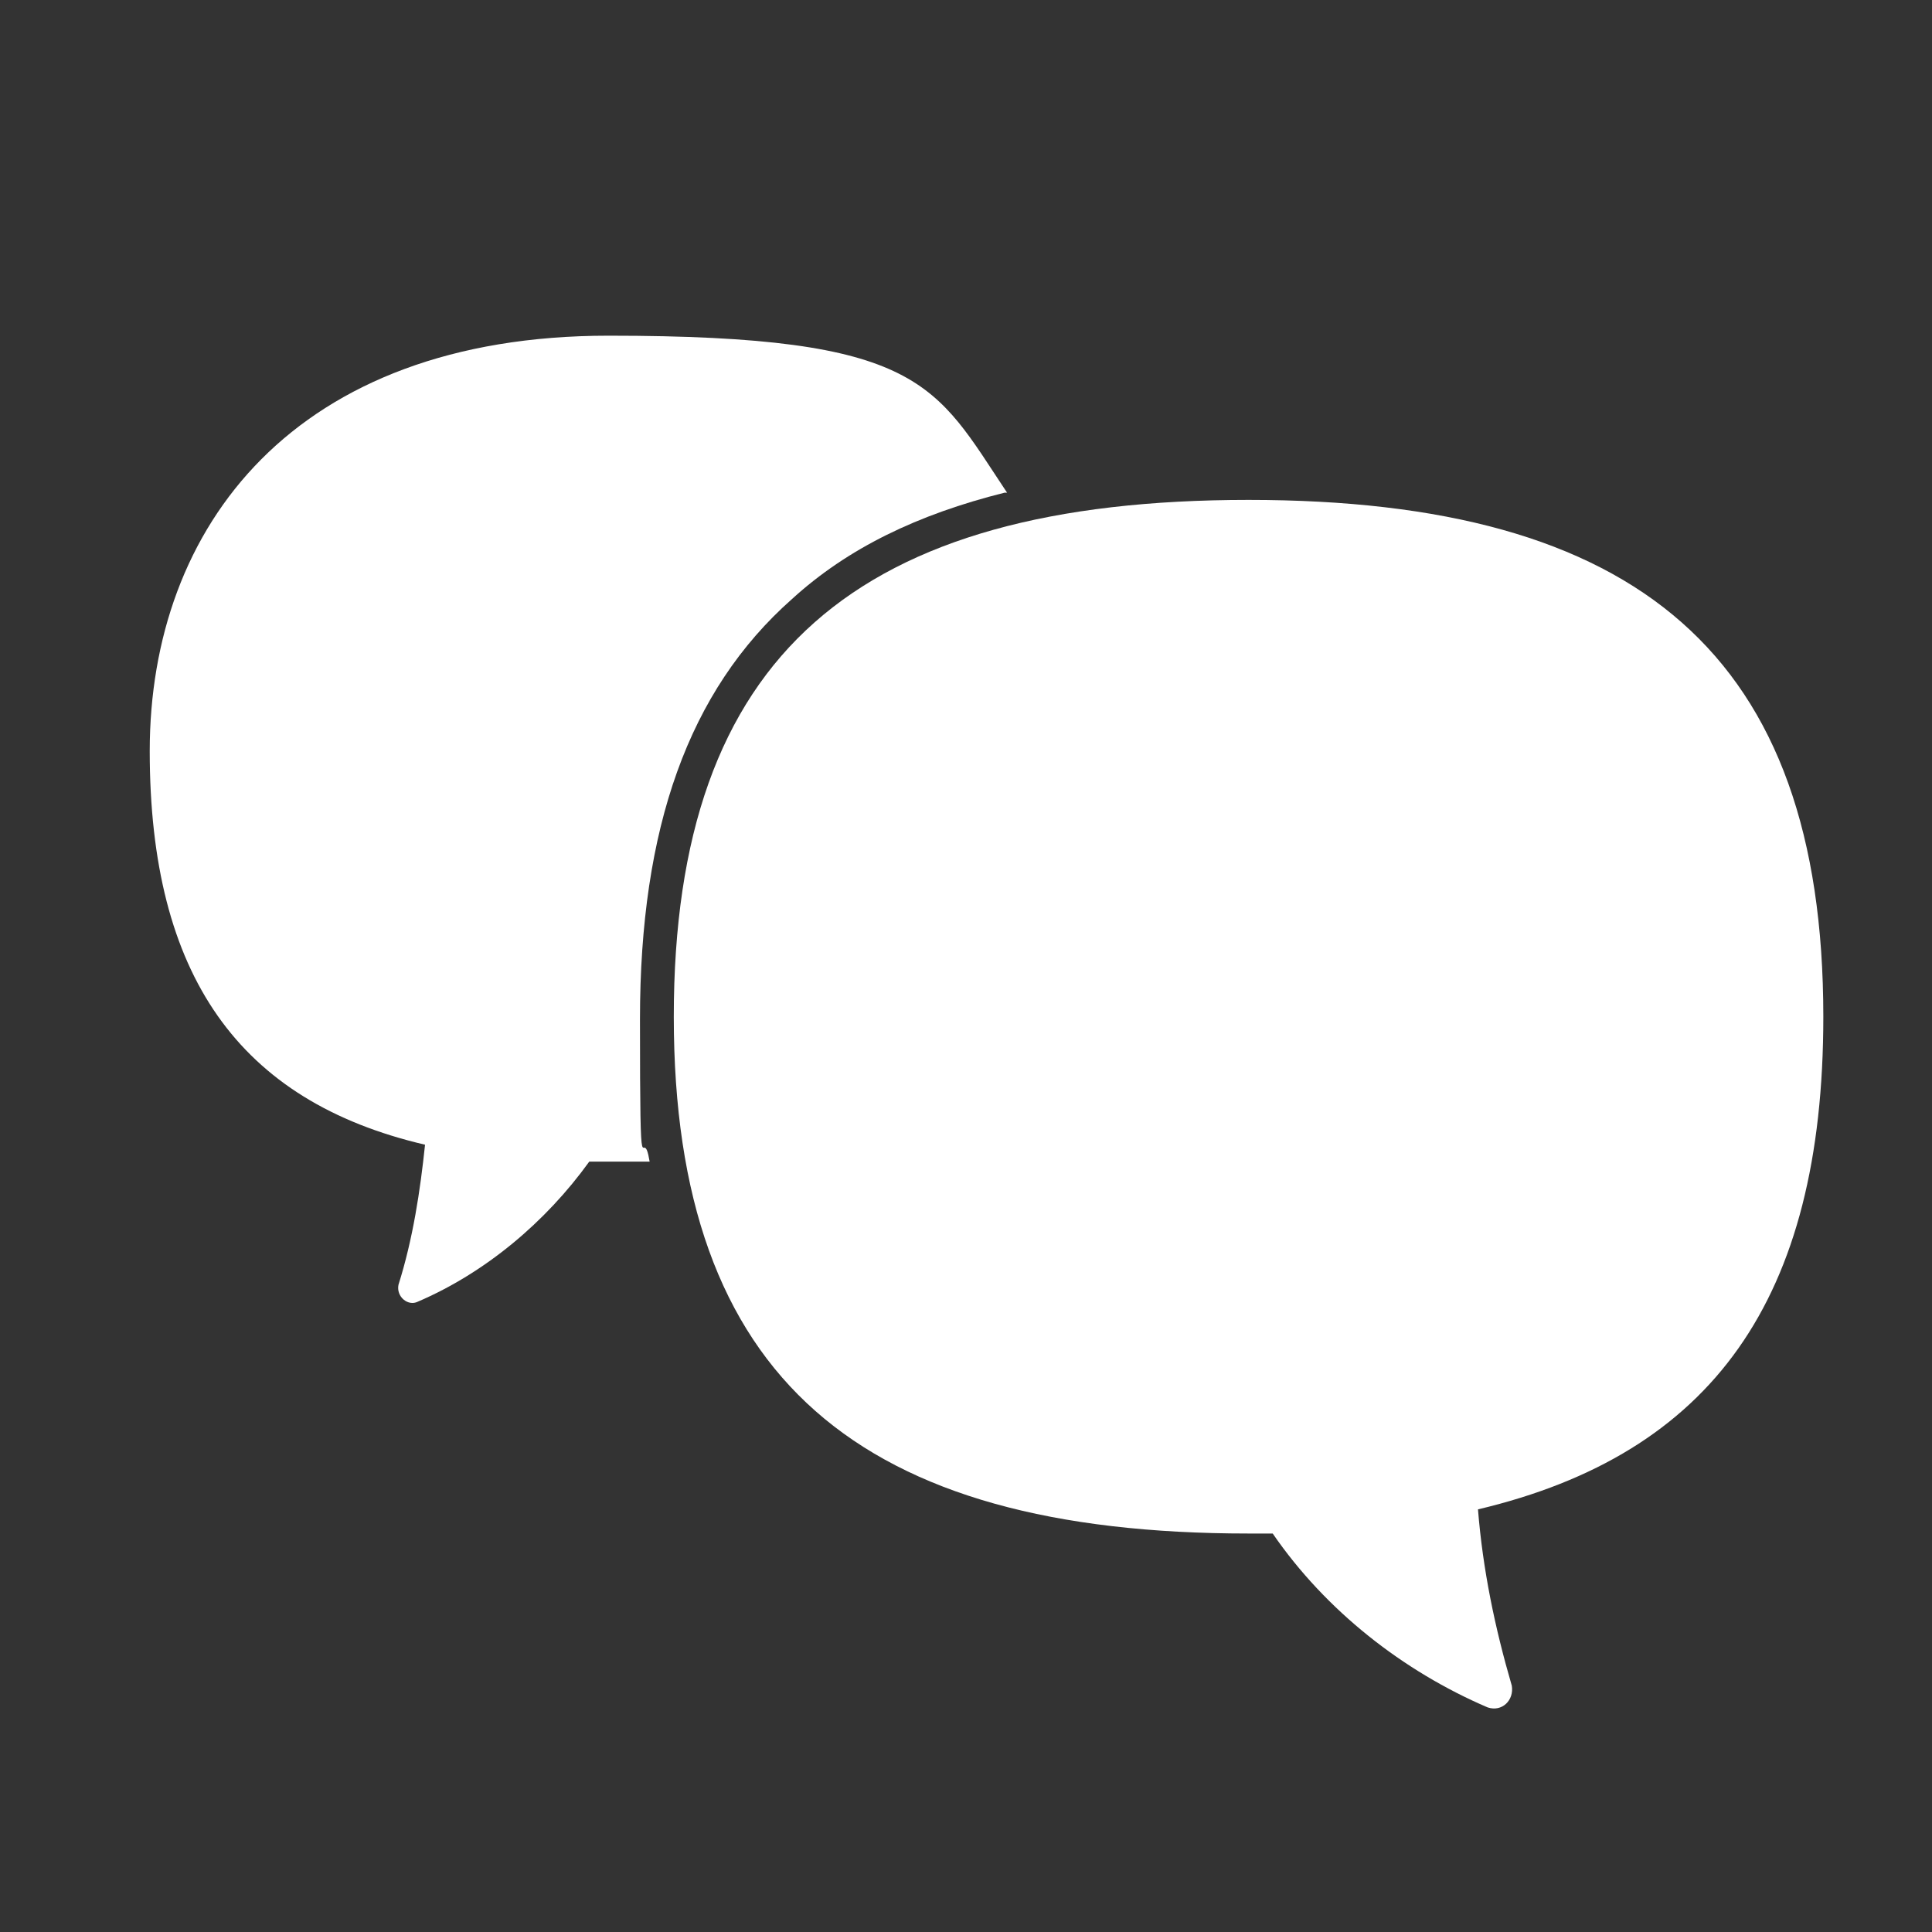 <?xml version="1.0" encoding="UTF-8"?>
<svg id="Laag_1" xmlns="http://www.w3.org/2000/svg" version="1.1" viewBox="0 0 80 80">
  <rect x="0" y="0" width="80" height="80" fill="#333333" stroke="none"/>
  <!-- Generator: Adobe Illustrator 29.3.1, SVG Export Plug-In . SVG Version: 2.1.0 Build 151)  -->
  <defs>
    <style>
      .st0 {
        fill: #fff;
      }
    </style>
  </defs>
  <path class="st0" d="M41.6,20.4c-3.6.9-6.5,2.3-8.8,4.4-4.3,3.8-6.3,9.5-6.3,17.4s.1,4.1.4,5.9c-.6,0-1.1,0-1.7,0s-.5,0-.8,0c-1.8,2.5-4.3,4.6-7.1,5.8-.4.2-.9-.2-.8-.7.6-1.9.9-3.9,1.1-5.8-7.7-1.8-11.4-7-11.4-16.3S12.2,13.9,25.2,13.9s13.5,2,16.5,6.5Z"/>
  <path class="st0" d="M27.9,42.1c0,15,7.7,21.4,23.8,21.4s.6,0,1,0c2.2,3.2,5.4,5.7,8.9,7.2.6.2,1.1-.3,1-.9-.7-2.4-1.2-4.8-1.4-7.3,9.7-2.3,14.3-8.7,14.3-20.4,0-15-7.7-21.4-23.8-21.4-16.2,0-23.8,6.4-23.8,21.4Z"/>
  <circle class="st0" cx="51.1" cy="42.1" r="3.2"/>
  <circle class="st0" cx="41.9" cy="42.1" r="3.2"/>
  <circle class="st0" cx="60.2" cy="42.1" r="3.2"/>
</svg>